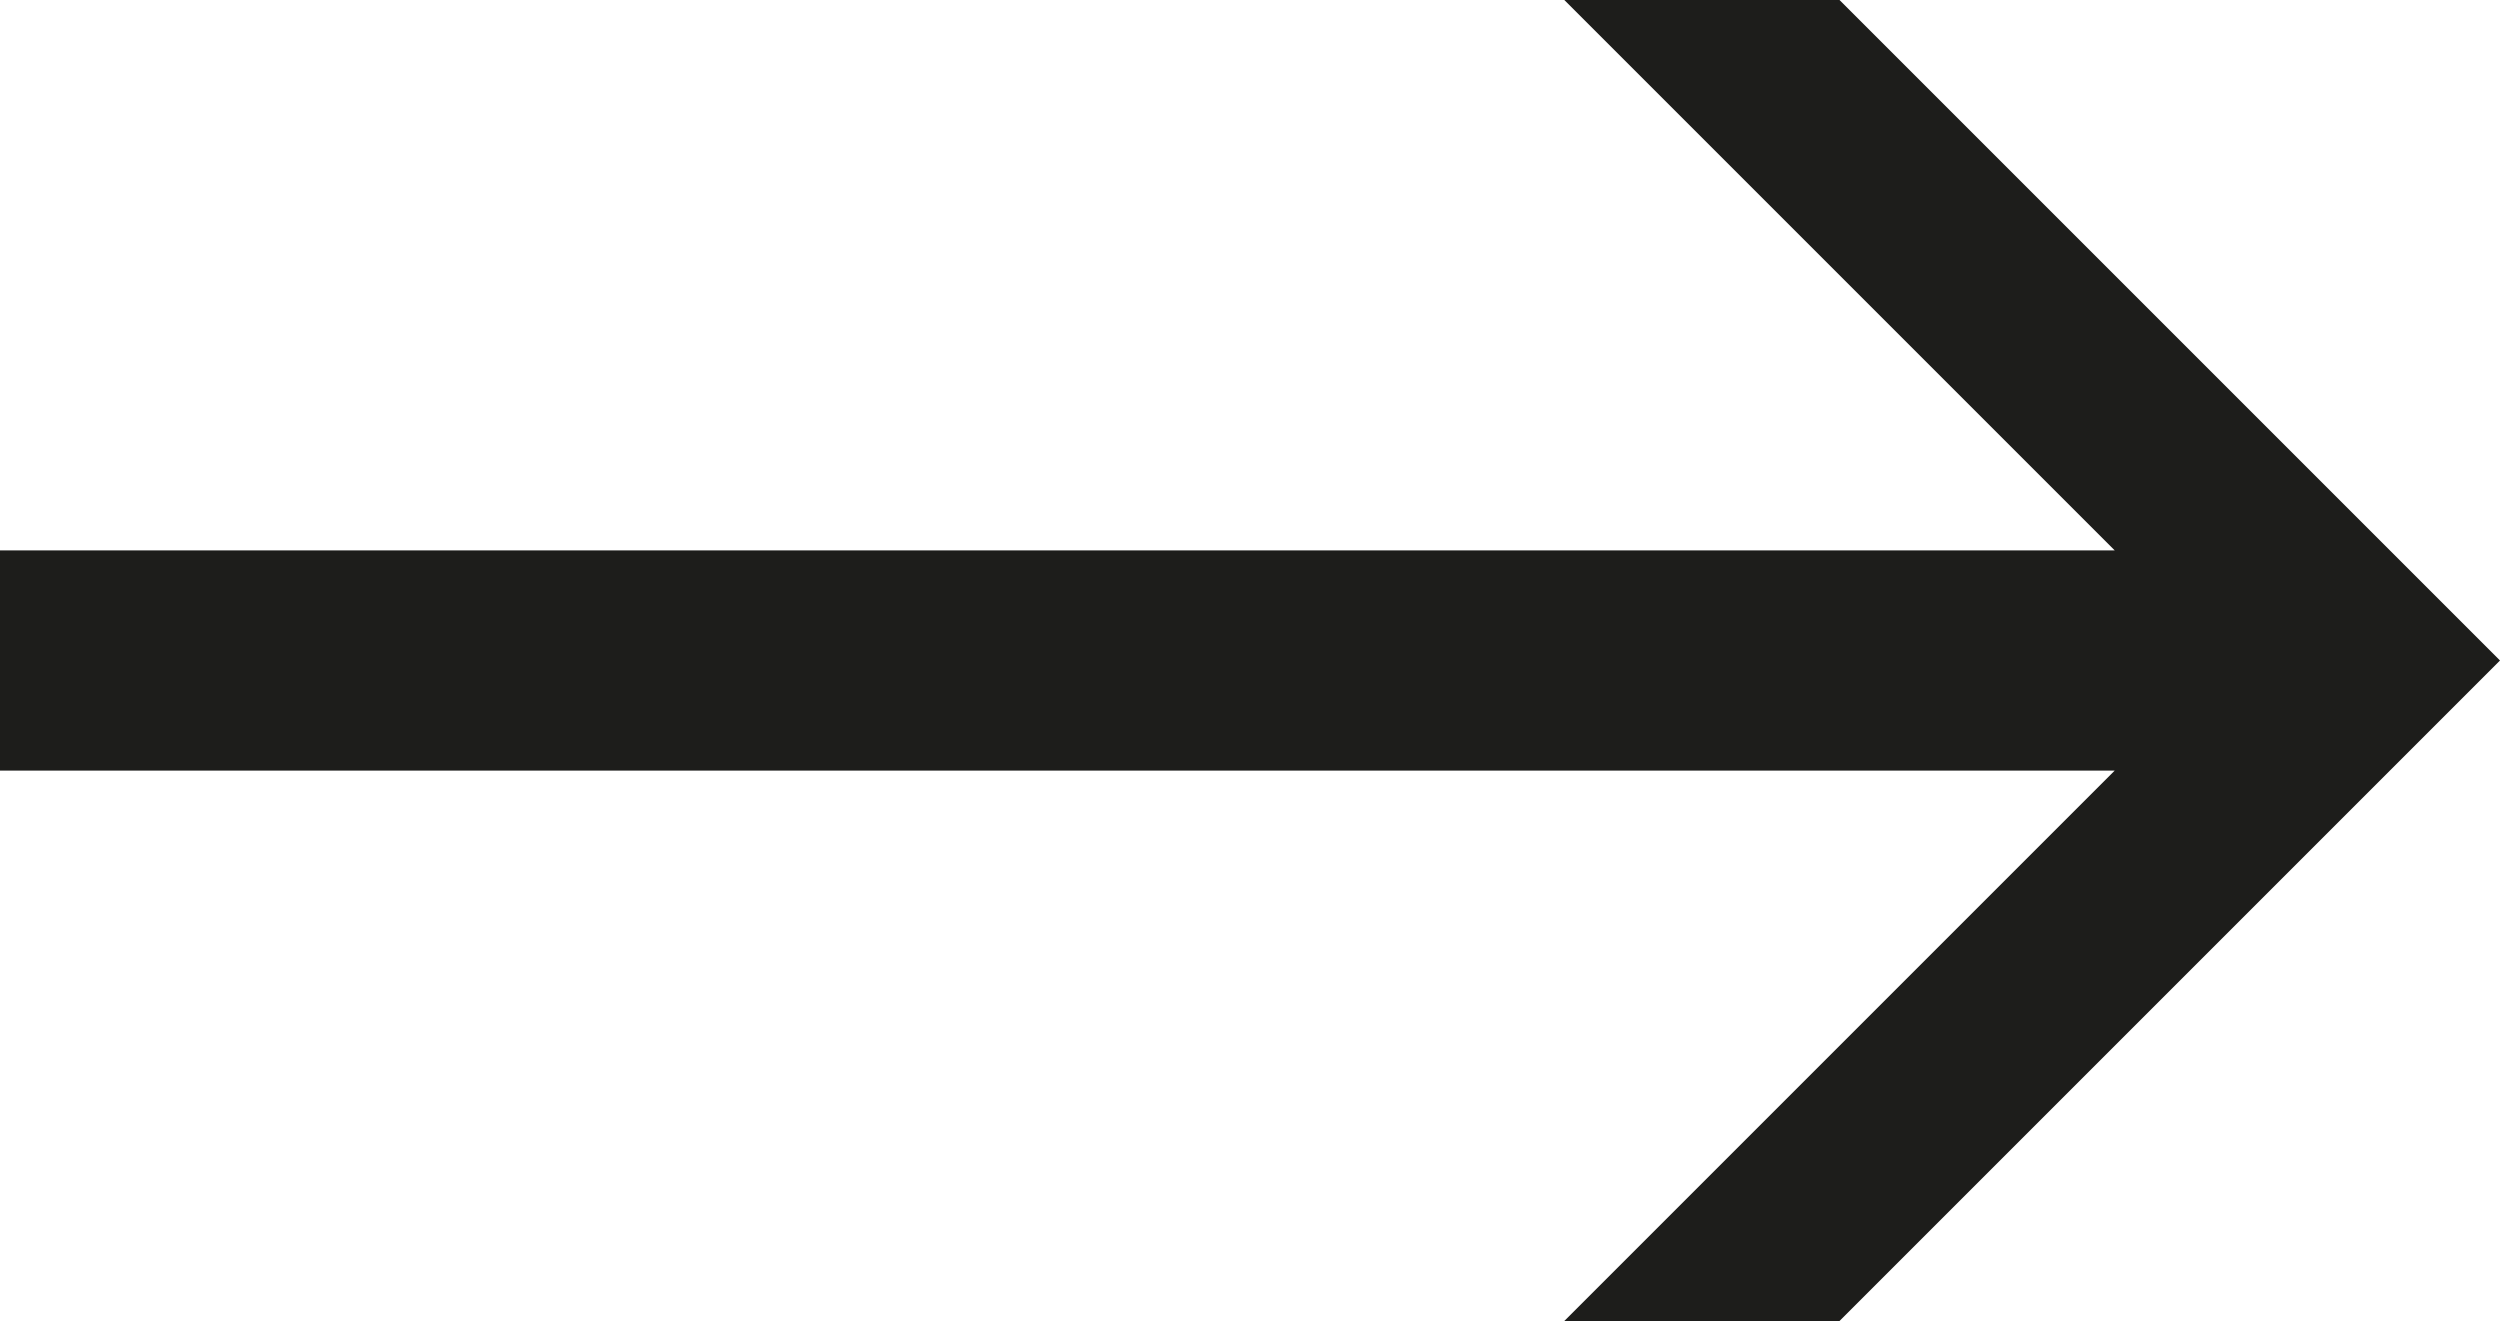<svg id="Ebene_1" data-name="Ebene 1" xmlns="http://www.w3.org/2000/svg" viewBox="0 0 510 269.48"><defs><style>.cls-1{fill:#1d1d1b;}</style></defs><title>Unbenannt-1</title><path class="cls-1" d="M319.12,0L431.4,112.28H0V157.2H431.4L319.12,269.48h56.14L510,134.74,375.26,0H319.12Z"/></svg>